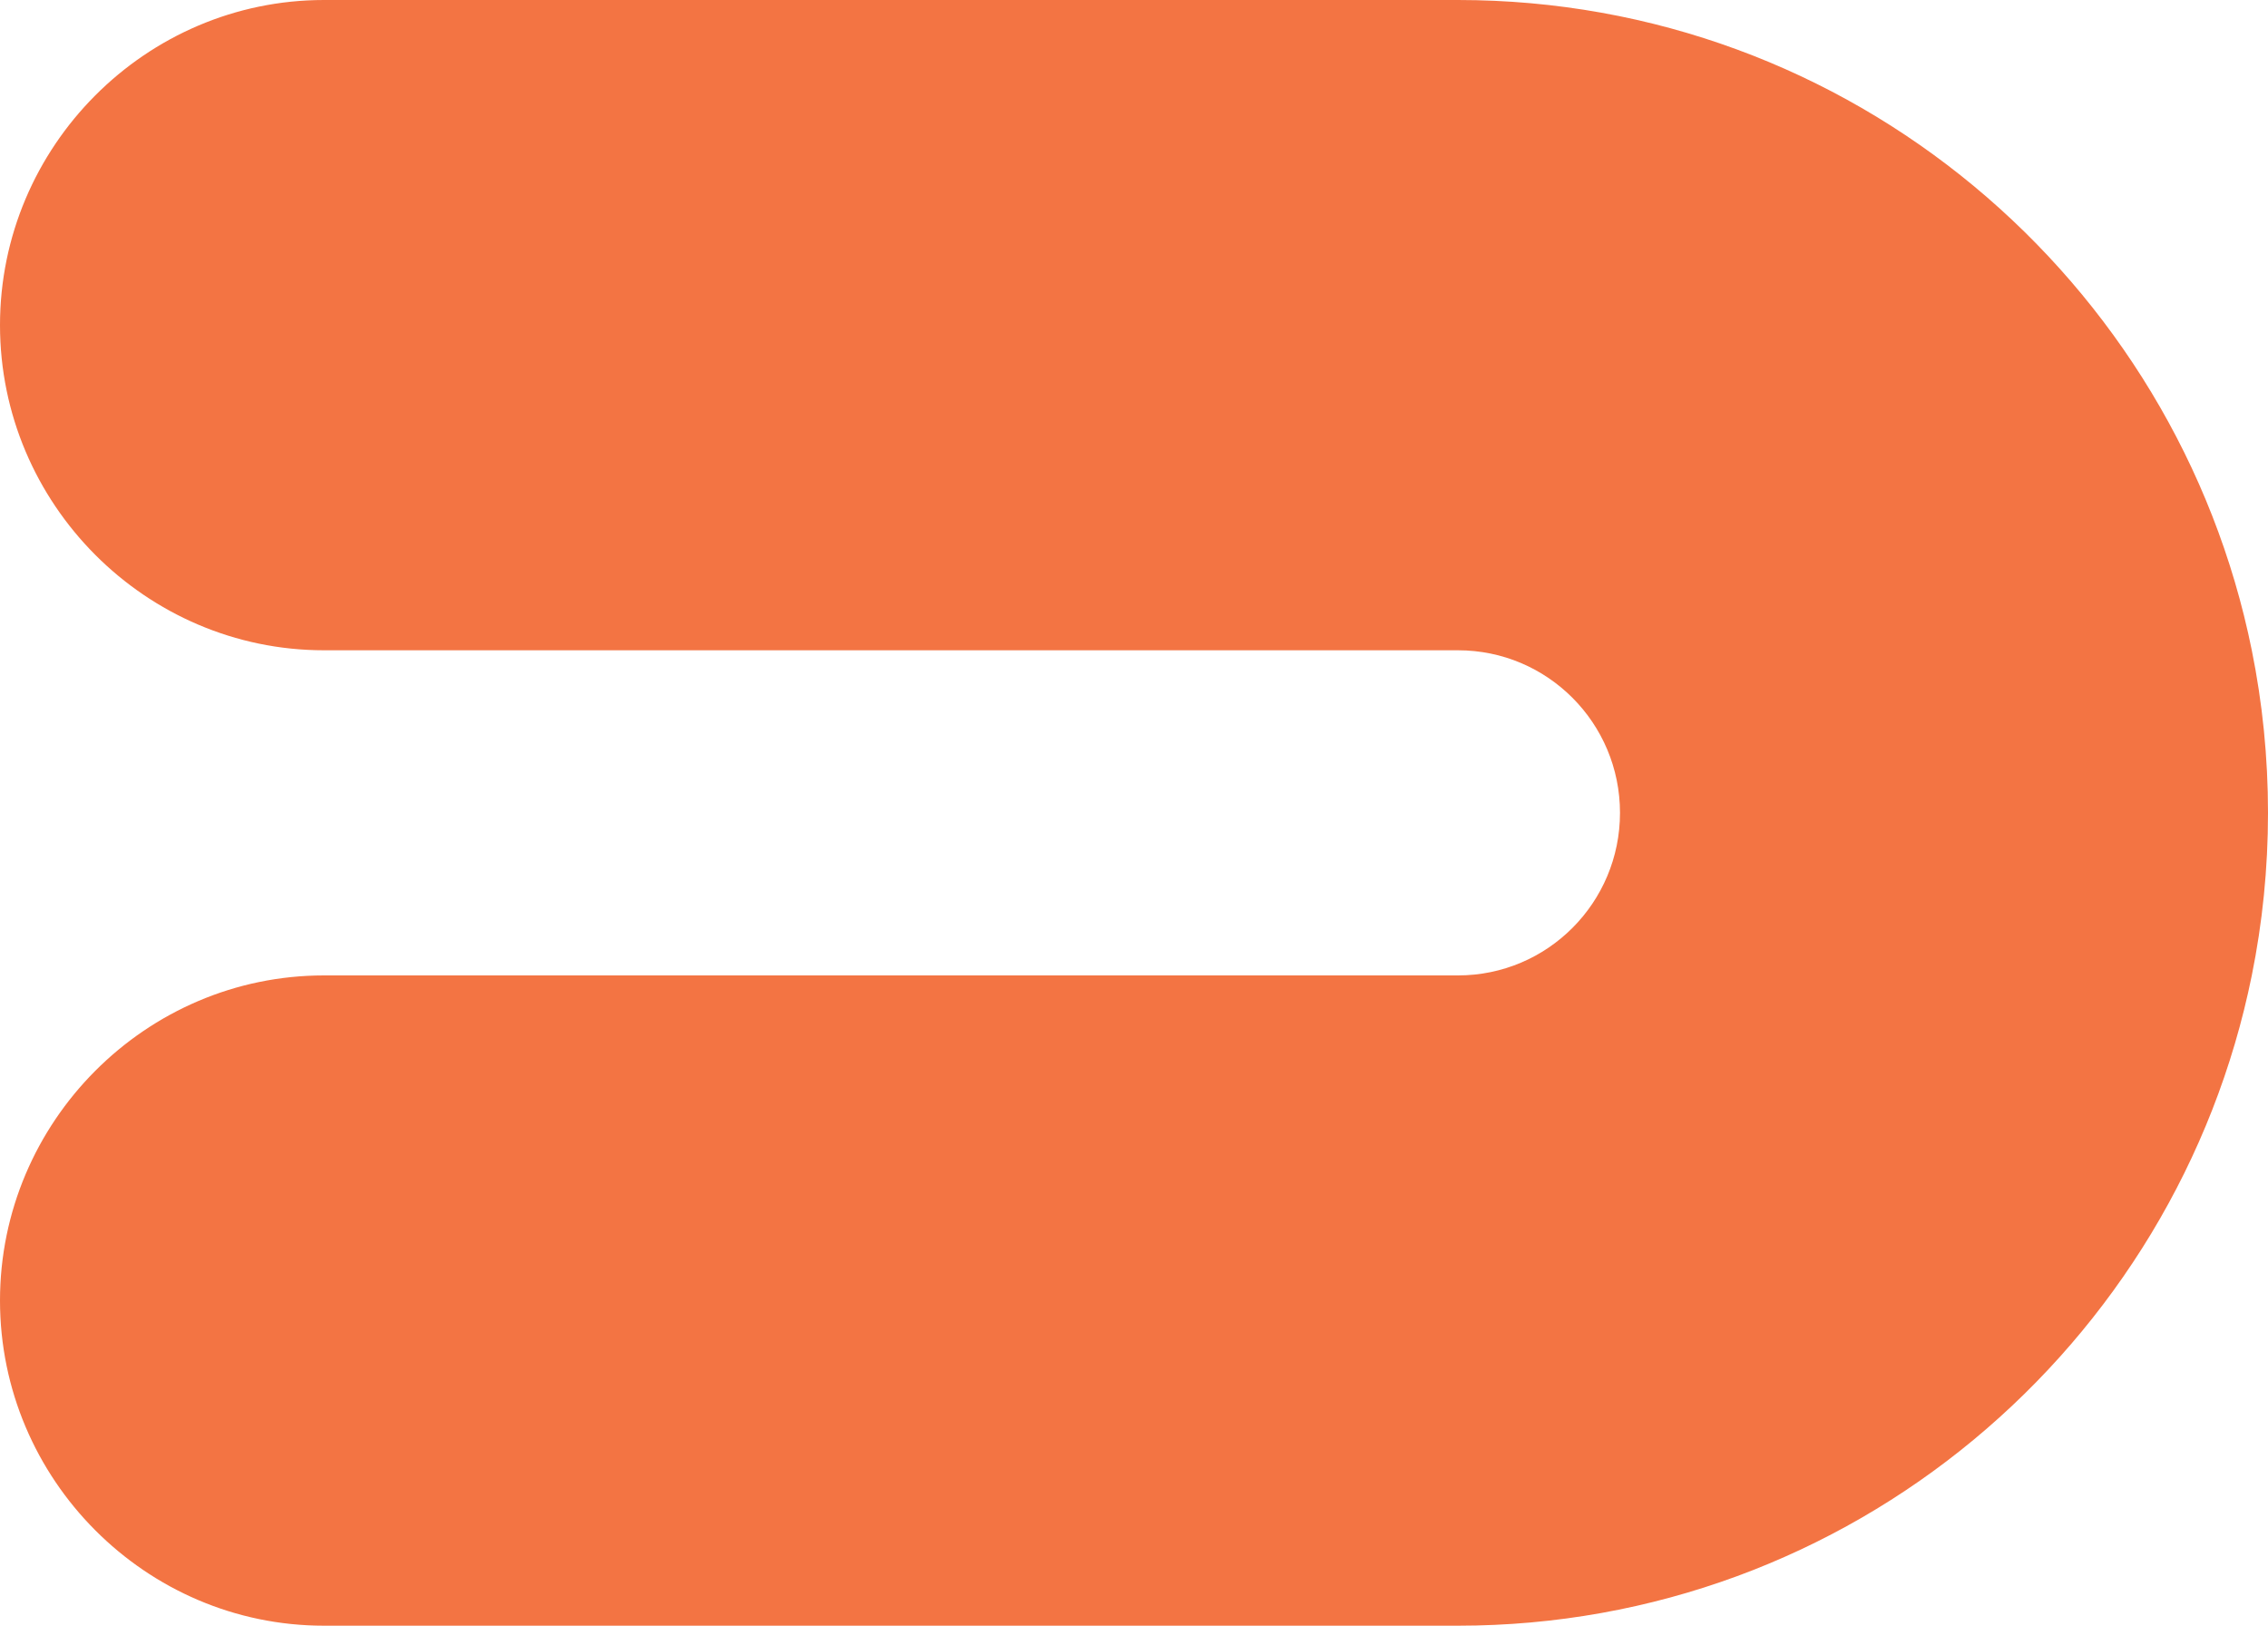 <?xml version="1.0" encoding="UTF-8" standalone="no"?><svg width="180" height="129" viewBox="0 0 180 129" fill="none" xmlns="http://www.w3.org/2000/svg">
<path id="Vector" d="M1.23065e-06 25.8C1.06143e-06 39.99 11.571 51.6 25.714 51.6L115.714 51.6C122.817 51.6 128.571 57.374 128.571 64.5C128.571 71.626 122.817 77.4 115.714 77.4L25.714 77.4C11.571 77.4 4.76876e-07 89.01 3.07662e-07 103.2C1.38448e-07 117.39 11.571 129 25.714 129L115.714 129C146.813 129 172.759 106.843 178.714 77.4C179.558 73.231 180 68.917 180 64.5C180 60.083 179.558 55.769 178.714 51.6C172.759 22.157 146.818 1.75079e-06 115.714 1.37988e-06L25.714 3.0664e-07C11.571 1.37988e-07 1.39986e-06 11.61 1.23065e-06 25.8Z" fill="#F37443"/>
</svg>
